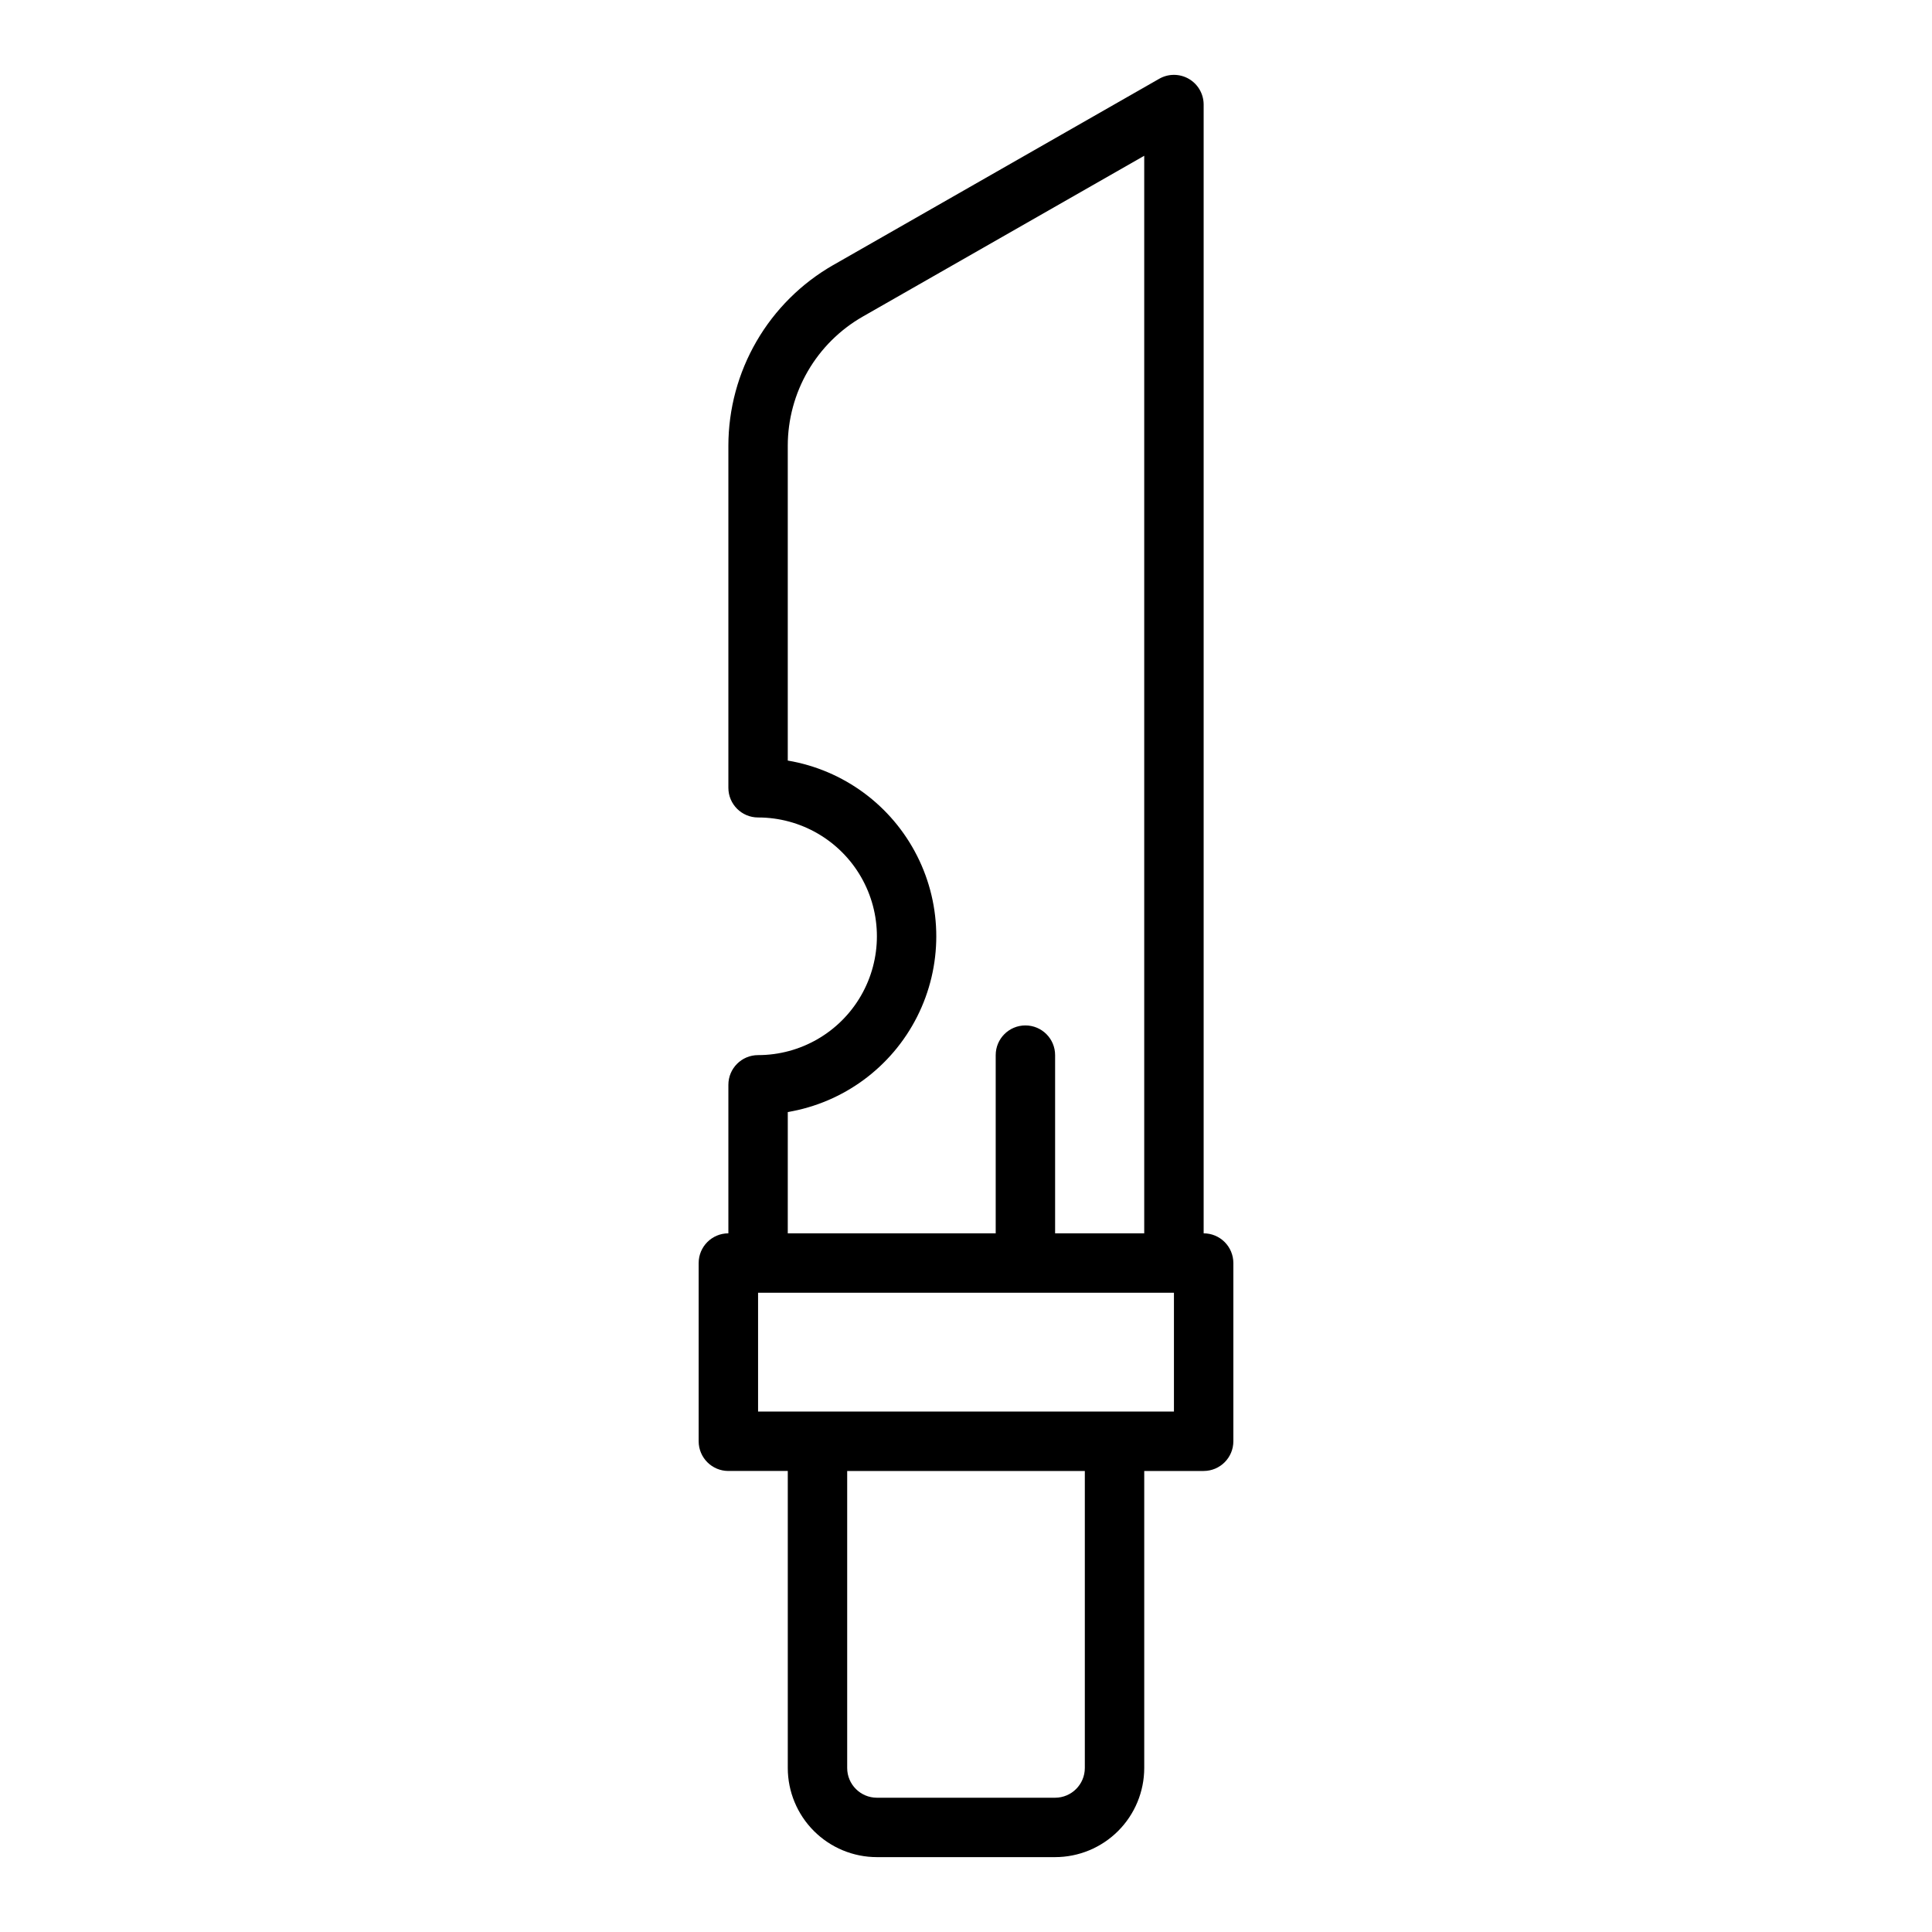 <?xml version="1.0" encoding="UTF-8"?>
<!-- Uploaded to: ICON Repo, www.svgrepo.com, Generator: ICON Repo Mixer Tools -->
<svg fill="#000000" width="800px" height="800px" version="1.1" viewBox="144 144 512 512" xmlns="http://www.w3.org/2000/svg">
 <path d="m462.98 470.85v-299.14c-0.004-2.805-1.496-5.398-3.922-6.809-2.43-1.406-5.422-1.418-7.856-0.023l-86.41 49.379-0.004-0.004c-8.426 4.832-15.43 11.797-20.301 20.195-4.875 8.398-7.449 17.938-7.461 27.648v90.672c0 4.348 3.523 7.871 7.871 7.871 11.25 0 21.645 6 27.27 15.742 5.625 9.742 5.625 21.746 0 31.488-5.625 9.742-16.02 15.746-27.27 15.746-4.348 0-7.871 3.523-7.871 7.871v39.359c-4.348 0-7.875 3.527-7.875 7.875v47.23c0.004 4.348 3.527 7.871 7.875 7.871h15.742v78.723c0.008 6.258 2.496 12.262 6.926 16.691 4.426 4.426 10.43 6.918 16.691 6.922h47.23c6.262-0.004 12.266-2.496 16.691-6.922 4.43-4.43 6.918-10.434 6.926-16.691v-78.719h15.742l0.004-0.004c4.344 0 7.871-3.523 7.871-7.871v-47.23c0-2.09-0.832-4.094-2.305-5.566-1.477-1.477-3.481-2.309-5.566-2.309zm-110.21-32.145h-0.004c14.797-2.5 27.52-11.883 34.285-25.277 6.766-13.391 6.766-29.203 0-42.594-6.766-13.395-19.488-22.777-34.285-25.277v-83.457c0.012-6.938 1.848-13.75 5.328-19.75 3.484-6 8.484-10.973 14.504-14.426l74.633-42.645v285.57h-23.617v-47.23c0-4.348-3.523-7.871-7.871-7.871-4.348 0-7.871 3.523-7.871 7.871v47.23h-55.105zm78.719 173.84c-0.008 4.344-3.527 7.863-7.875 7.871h-47.23c-4.344-0.008-7.867-3.527-7.871-7.871v-78.719h62.977zm23.617-94.465h-110.21v-31.488h110.21z"/>
</svg>